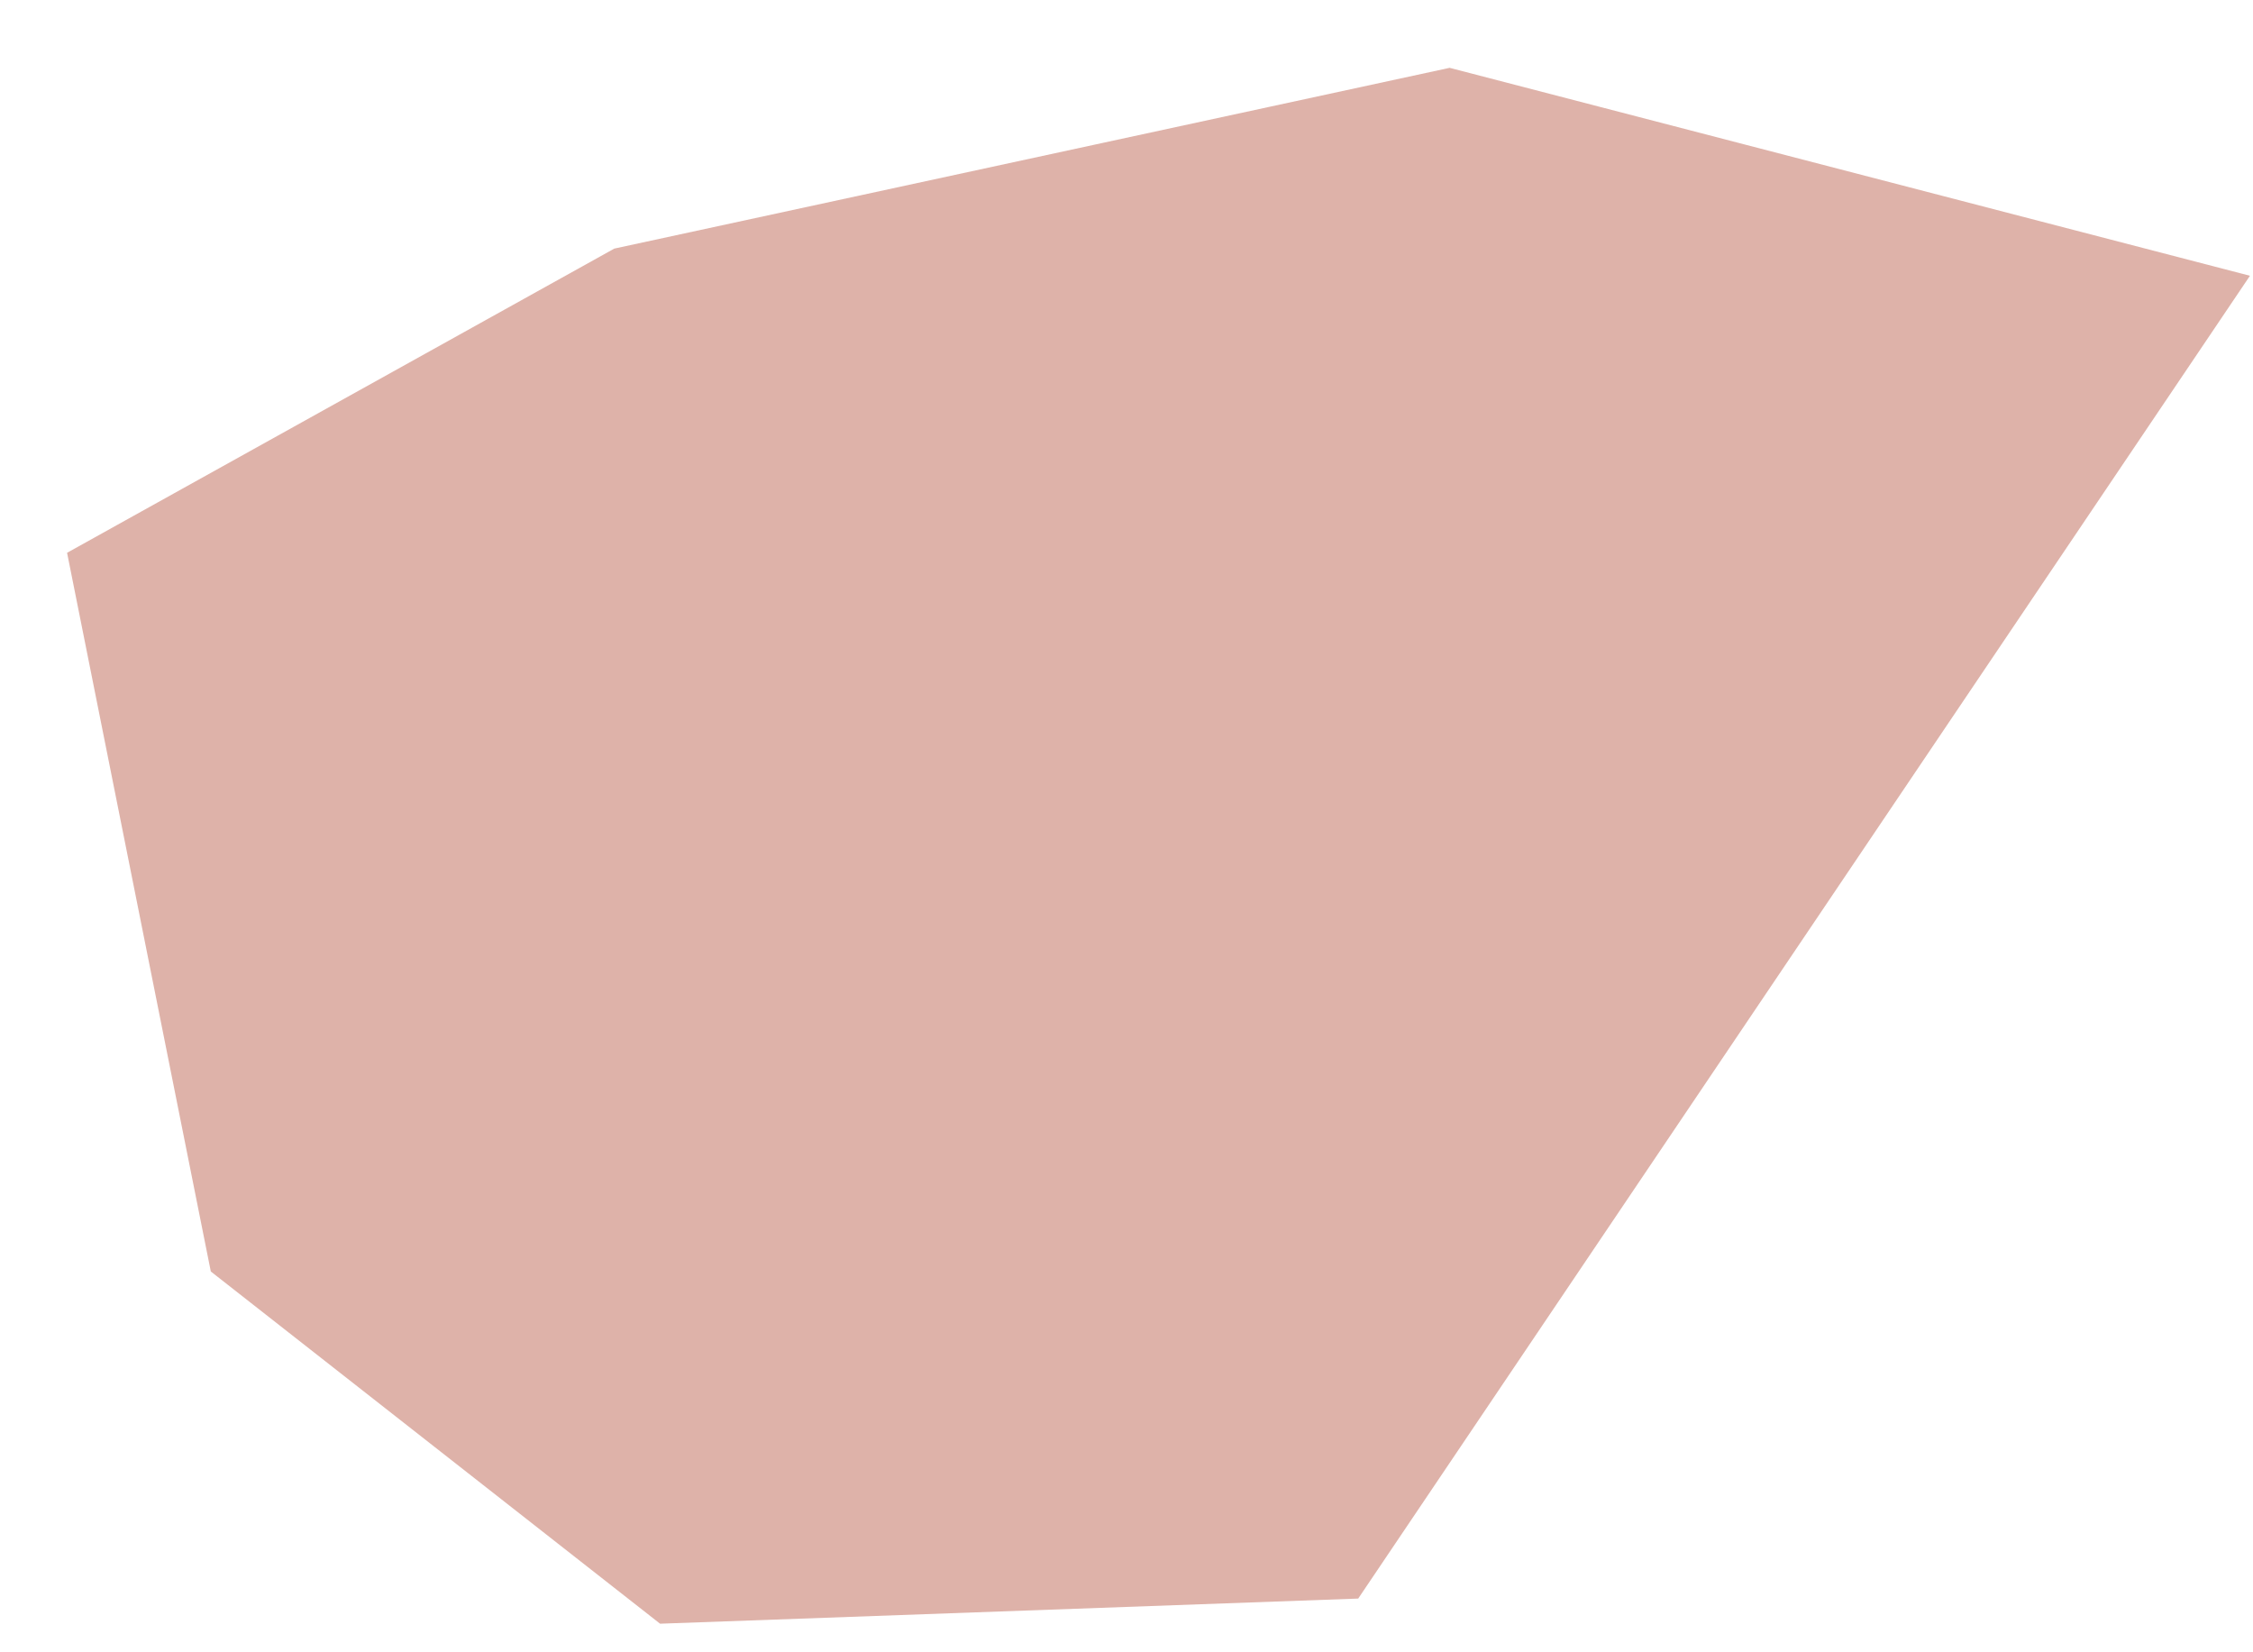 <?xml version="1.0" encoding="UTF-8"?> <svg xmlns="http://www.w3.org/2000/svg" width="30" height="22" viewBox="0 0 30 22" fill="none"> <path d="M1.455 7.62L3.261 16.65L8.954 21.113L17.813 20.794L29.15 3.978L19.292 1.417L8.358 3.783L1.455 7.62Z" fill="#DEB2A9" stroke="#DEB2A9"></path> </svg> 